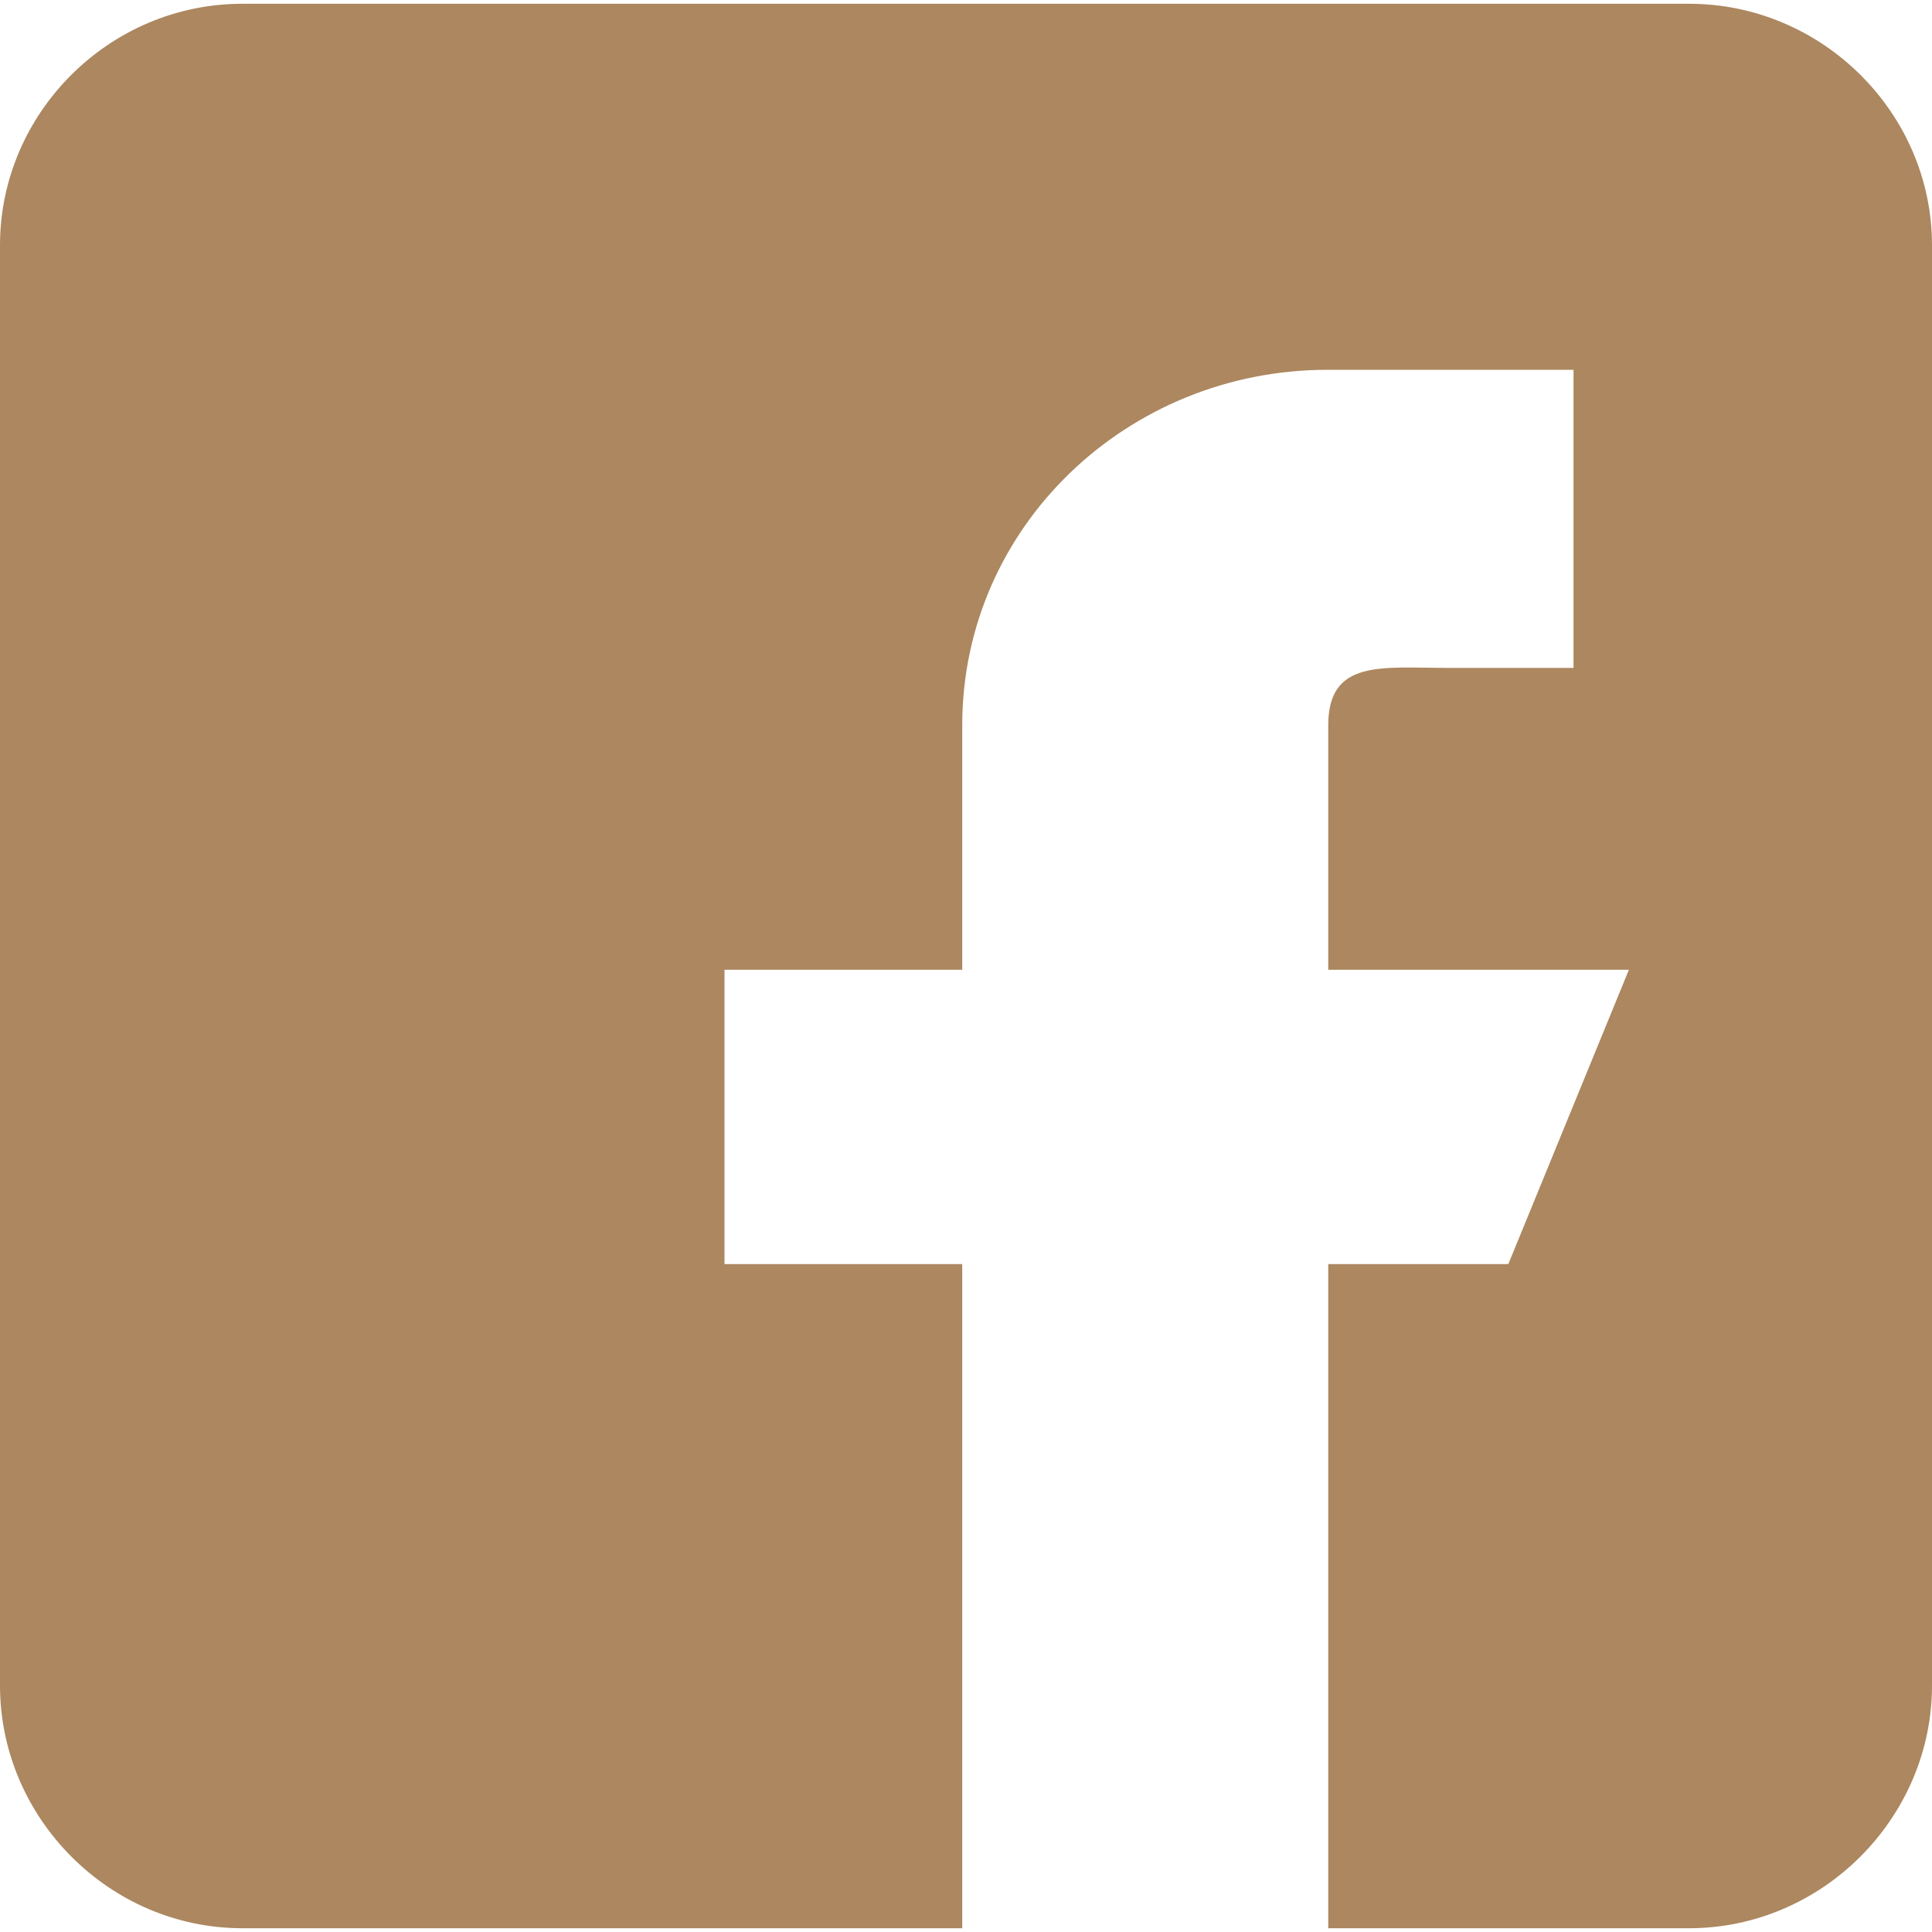 <svg xmlns="http://www.w3.org/2000/svg" xmlns:xlink="http://www.w3.org/1999/xlink" width="1080" zoomAndPan="magnify" viewBox="0 0 810 810" height="1080" preserveAspectRatio="xMidYMid meet" version="1.0"><rect x="-81" width="972" fill="#ffffff" y="-81" height="972" fill-opacity="1"/><rect x="-81" width="972" fill="#ffffff" y="-81" height="972" fill-opacity="1"/><path fill="#ac875f" d="M 708.191 1.582 L 101.582 1.582 C 45.832 1.582 0 47.348 0 102.84 L 0 706.668 C 0 762.172 45.832 808.418 101.582 808.418 L 403.418 808.418 L 403.418 529.98 L 303.75 529.98 L 303.75 406.582 L 403.418 406.582 L 403.418 304.117 C 403.418 220.734 472.781 155.039 556.543 155.039 L 659.707 155.039 L 659.707 280.02 L 607.094 280.02 C 579.195 280.02 556.875 276.34 556.875 304.117 L 556.875 406.582 L 682.926 406.582 L 632.371 529.98 L 556.875 529.98 L 556.875 808.418 L 708.191 808.418 C 763.957 808.418 810 762.172 810 706.668 L 810 102.84 C 810 47.348 763.957 1.582 708.191 1.582 Z M 708.191 1.582 " fill-opacity="1" fill-rule="nonzero"/></svg>